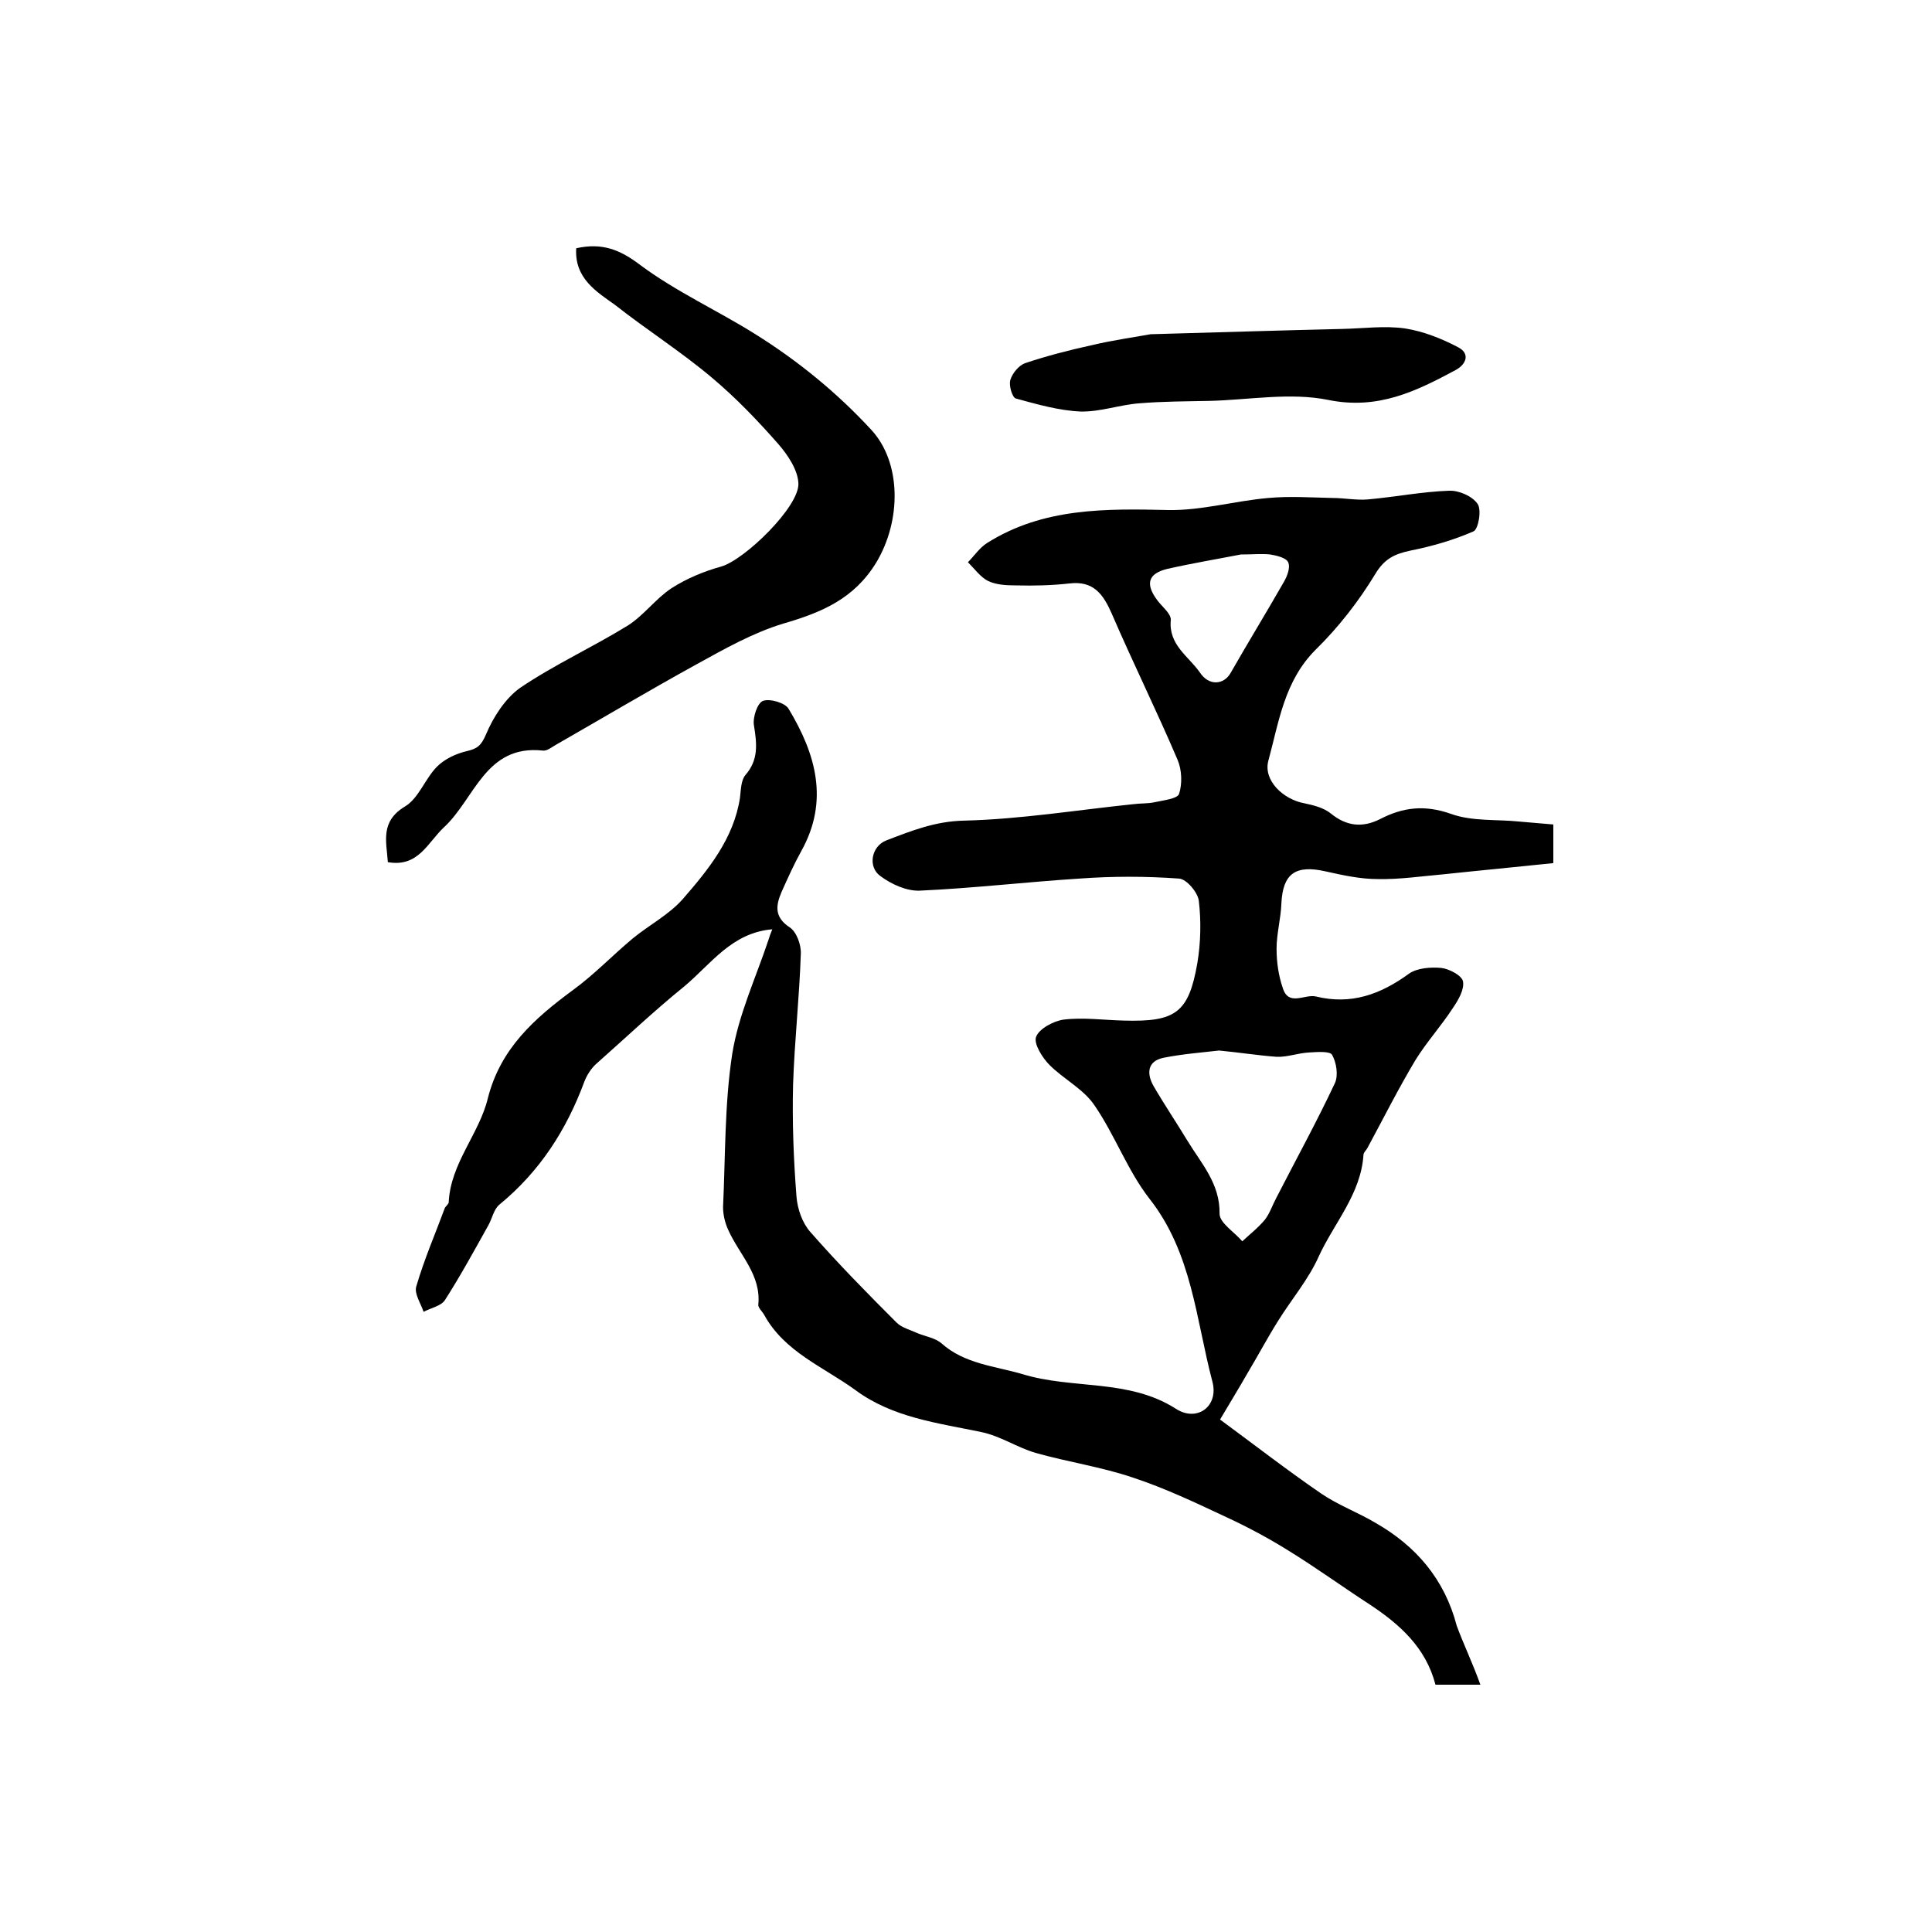 <?xml version="1.0" encoding="utf-8"?>
<!-- Generator: Adobe Illustrator 22.0.0, SVG Export Plug-In . SVG Version: 6.00 Build 0)  -->
<svg version="1.1" id="图层_1" xmlns="http://www.w3.org/2000/svg" xmlns:xlink="http://www.w3.org/1999/xlink" x="0px" y="0px"
	 viewBox="0 0 400 400" style="enable-background:new 0 0 400 400;" xml:space="preserve">
<style type="text/css">
	.st0{fill:#FFFFFF;}
</style>
<g>
	
	<path d="M306.5,348.8c-4.4,0-6.8,0-9.3,0c-2-7.7-7.4-12.5-13.6-16.6c-5.7-3.7-11.2-7.7-16.9-11.2c-4-2.5-8.3-4.8-12.6-6.8
		c-6.4-3-12.9-6.1-19.6-8.3c-6.5-2.2-13.4-3.2-20.1-5.1c-3.8-1.1-7.3-3.5-11.2-4.3c-9.1-1.9-18.4-3-26.1-8.7
		c-6.6-4.8-14.7-7.9-18.9-15.6c-0.4-0.7-1.3-1.5-1.2-2.1c0.6-6.2-3.9-10.3-6.2-15.4c-0.7-1.5-1.1-3.2-1.1-4.8
		c0.5-10.6,0.3-21.3,1.9-31.7c1.3-8.1,4.9-15.8,7.5-23.6c0.2-0.7,0.5-1.5,0.8-2.2c-8.4,0.7-12.7,7.2-18.2,11.8
		c-6.3,5.1-12.2,10.7-18.3,16.1c-1,0.9-1.9,2.3-2.4,3.6c-3.7,10-9.2,18.6-17.6,25.5c-1.2,1-1.5,2.9-2.3,4.3
		c-2.9,5.2-5.8,10.5-9,15.5c-0.8,1.2-2.9,1.6-4.4,2.4c-0.6-1.8-2-3.8-1.5-5.3c1.6-5.5,3.9-10.8,5.9-16.2c0.2-0.4,0.8-0.8,0.8-1.2
		c0.4-8.1,6.3-14.1,8.1-21.5c2.6-10.3,9.6-16.5,17.6-22.4c4.4-3.2,8.2-7.2,12.4-10.7c3.4-2.8,7.5-4.9,10.4-8.2
		c5.3-6.1,10.5-12.5,11.8-20.9c0.2-1.6,0.2-3.6,1.1-4.7c2.8-3.2,2.4-6.5,1.8-10.3c-0.3-1.6,0.7-4.7,1.9-5.1c1.4-0.5,4.6,0.4,5.3,1.7
		c5.6,9.3,8.4,19,2.6,29.4c-1.5,2.7-2.8,5.6-4.1,8.5c-1.2,2.8-1.5,5.2,1.7,7.3c1.4,0.9,2.4,3.6,2.3,5.5c-0.3,9-1.3,18-1.6,27
		c-0.2,7.7,0.1,15.5,0.7,23.2c0.2,2.6,1.2,5.5,2.9,7.4c5.7,6.5,11.7,12.6,17.8,18.7c1.1,1.1,2.8,1.5,4.3,2.2c1.7,0.7,3.7,1,5,2.1
		c4.8,4.3,11,4.7,16.8,6.4c10.4,3.2,22,0.9,31.8,7.2c4.4,2.8,8.9-0.6,7.5-5.7c-3.4-12.9-4.2-26.6-13-37.8
		c-4.6-5.9-7.2-13.3-11.5-19.5c-2.3-3.3-6.3-5.3-9.2-8.2c-1.5-1.5-3.3-4.4-2.8-5.8c0.6-1.7,3.6-3.3,5.7-3.6
		c4.1-0.5,8.3,0.1,12.5,0.2c10.7,0.3,13.4-1.6,15.2-11.9c0.7-4.2,0.8-8.7,0.3-12.9c-0.2-1.7-2.5-4.5-4.1-4.6
		c-6.9-0.5-13.8-0.5-20.6,0c-11,0.7-22,2-33.1,2.5c-2.7,0.1-5.8-1.3-8.1-3c-2.7-1.9-1.9-6.2,1.2-7.4c5.2-2,10.2-4,16.2-4.1
		c11.7-0.3,23.3-2.2,34.9-3.4c1.5-0.2,3-0.1,4.4-0.4c1.8-0.4,4.7-0.7,5.1-1.7c0.7-2.1,0.6-5-0.3-7.1c-4.3-10.1-9.2-20-13.6-30.2
		c-1.8-4.1-3.8-6.9-8.8-6.3c-3.6,0.4-7.3,0.5-11,0.4c-2,0-4.1-0.1-5.8-0.9c-1.6-0.8-2.8-2.5-4.2-3.9c1.3-1.3,2.4-3,4-4
		c11.6-7.3,24.5-7.1,37.6-6.8c6.8,0.1,13.7-1.9,20.6-2.5c4.4-0.4,8.8-0.1,13.3,0c2.4,0,4.9,0.5,7.3,0.3c5.6-0.5,11.2-1.6,16.8-1.8
		c2-0.1,4.8,1.1,5.9,2.7c0.9,1.2,0.2,5.2-0.8,5.7c-4.1,1.8-8.6,3.1-13.1,4c-3.3,0.7-5.4,1.7-7.3,4.9c-3.4,5.6-7.6,11-12.3,15.6
		c-6.5,6.5-7.6,14.9-9.8,23c-1.1,4.1,3.1,8,7.4,8.8c1.9,0.4,4,0.9,5.5,2.1c3.3,2.7,6.6,3,10.2,1.2c4.8-2.5,9.3-3,14.7-1.1
		c4.4,1.6,9.5,1.1,14.2,1.6c2.3,0.2,4.6,0.4,7,0.6c0,2.7,0,5,0,8c-7.6,0.8-15.1,1.5-22.6,2.3c-4.6,0.4-9.2,1.1-13.8,1
		c-3.6,0-7.2-0.8-10.8-1.6c-6.2-1.4-8.8,0.5-9.1,6.6c-0.1,3.1-1,6.3-1,9.4c0,2.8,0.4,5.6,1.3,8.2c1.2,3.8,4.5,1.2,6.8,1.7
		c7.3,1.8,13.4-0.4,19.3-4.7c1.7-1.2,4.5-1.4,6.7-1.2c1.7,0.2,4.3,1.6,4.5,2.8c0.3,1.7-1,3.9-2.1,5.5c-2.4,3.7-5.4,7-7.7,10.7
		c-3.6,6-6.7,12.2-10,18.3c-0.2,0.4-0.7,0.8-0.8,1.3c-0.5,8.2-6.1,14.2-9.3,21.2c-2.1,4.7-5.6,8.8-8.4,13.3
		c-2.2,3.5-4.1,7.1-6.2,10.6c-2,3.5-4.1,6.9-5.8,9.8c7.2,5.3,13.9,10.5,20.9,15.3c3.5,2.4,7.6,3.9,11.3,6.1
		c8.4,4.8,14.3,11.7,16.8,21.3C303,340.4,304.8,344.1,306.5,348.8z M252.4,217.5c-3.4,0.4-7.5,0.7-11.5,1.5
		c-3.4,0.7-3.5,3.3-2.1,5.8c2.2,3.8,4.7,7.5,7,11.3c2.9,4.8,6.8,8.9,6.7,15.2c0,1.9,3.1,3.8,4.7,5.7c1.6-1.5,3.3-2.8,4.7-4.5
		c1-1.3,1.5-2.9,2.3-4.4c4.1-8,8.4-15.8,12.2-23.9c0.7-1.6,0.3-4.2-0.6-5.8c-0.4-0.8-3.1-0.6-4.7-0.5c-2.3,0.1-4.6,1-6.8,0.9
		C260.3,218.5,256.6,217.9,252.4,217.5z M256.9,114.8c-4.6,0.9-10,1.8-15.3,3c-4,1-4.5,3.2-1.9,6.6c1,1.3,2.8,2.7,2.7,4
		c-0.5,5.1,3.7,7.5,6,10.8c1.9,2.9,5,2.6,6.4,0.1c3.6-6.3,7.4-12.5,11-18.8c0.7-1.2,1.4-3,0.9-4.1c-0.4-0.9-2.4-1.4-3.7-1.6
		C261.3,114.6,259.4,114.8,256.9,114.8z"/>
	<path d="M119.3,51.4c5.4-1.2,9.1,0.3,13.3,3.5c7.4,5.5,16,9.4,23.8,14.3c8.8,5.5,16.9,12.1,24,19.8c6.2,6.7,6.3,18.7,1,27.5
		c-4.6,7.5-11.3,10.3-19.2,12.6c-6.3,1.9-12.3,5.3-18.1,8.5c-9.8,5.4-19.4,11.1-29,16.6c-0.9,0.5-1.8,1.3-2.7,1.2
		c-11.9-1.3-14.1,10-20.5,15.9c-3.4,3.2-5.3,8.3-11.6,7.2c-0.3-4.3-1.6-8.4,3.5-11.5c2.9-1.7,4.2-5.8,6.7-8.3c1.6-1.6,4-2.7,6.2-3.2
		c2.1-0.5,2.9-1.1,3.9-3.4c1.5-3.6,4-7.5,7.1-9.7c7.1-4.8,15-8.4,22.3-12.9c3.3-2.1,5.7-5.5,9-7.7c3.1-2,6.7-3.5,10.3-4.5
		c4.9-1.4,16.2-12.4,16-17.2c-0.1-2.8-2.2-5.9-4.1-8.1c-4.3-4.9-8.8-9.6-13.8-13.8c-6.4-5.4-13.5-9.9-20.1-15.1
		C123.5,60.4,118.9,57.6,119.3,51.4z"/>
	<path d="M238.2,69.2c14.3-0.4,27-0.8,39.8-1.1c4.3-0.1,8.7-0.7,12.9-0.1c3.8,0.6,7.6,2.1,11,3.9c2.5,1.3,1.7,3.5-0.5,4.7
		c-8.2,4.4-16.1,8.3-26.4,6.2c-7.9-1.6-16.4,0-24.6,0.2c-4.8,0.1-9.7,0.1-14.5,0.5c-4.1,0.3-8.1,1.8-12.2,1.7
		c-4.5-0.2-9-1.5-13.4-2.7c-0.7-0.2-1.5-2.7-1.1-3.9c0.4-1.3,1.7-2.9,3-3.4c4.5-1.5,9.1-2.7,13.7-3.7
		C230.5,70.4,235,69.8,238.2,69.2z"/>
	
	
</g>
</svg>
